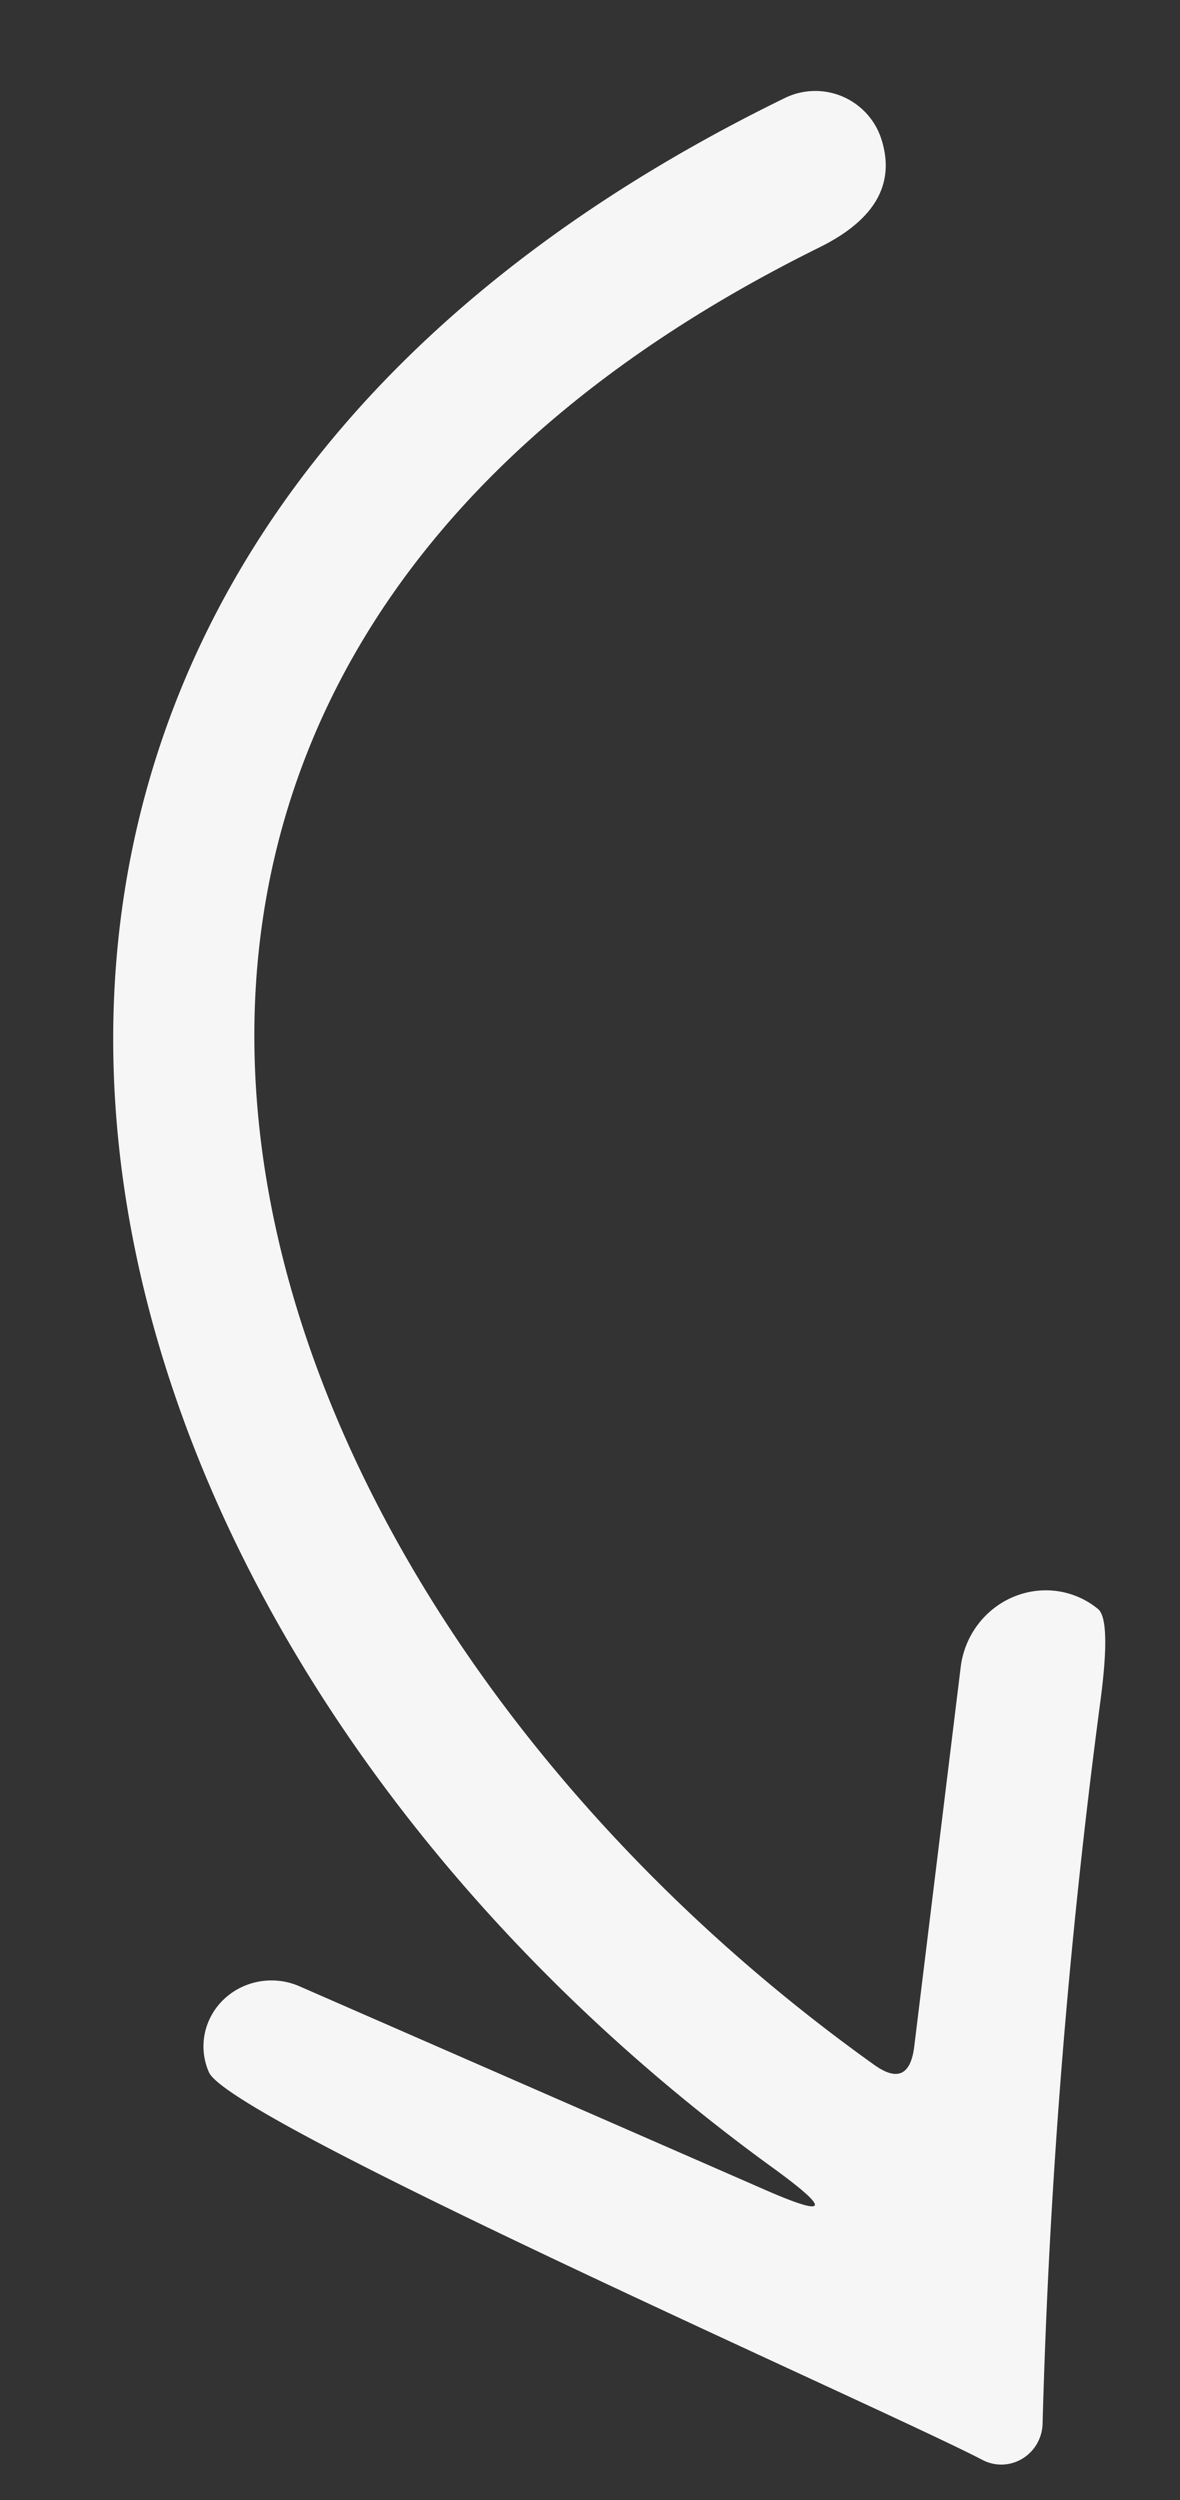 <svg xmlns="http://www.w3.org/2000/svg" viewBox="0 0 17 36"><rect x="0" y="0" width="17" height="36" fill="#333333" stroke="none"/><path fill="#f7f7f7" fill-opacity=".996" d="M11.14 31.22C.12 23.23-3.16 8.47 11.31 1.41a1 1 0 0 1 1.38.57q.33.98-.88 1.58c-12.96 6.4-8.75 19.36.78 26.17q.5.36.58-.25l.67-5.47a1.24 1.21-67.2 0 1 1.98-.84q.19.16.03 1.35-.69 5.21-.83 10.39a.6.59-75.1 0 1-.87.51c-1.42-.74-10.82-4.87-11.14-5.58a.98.95.4 0 1 1.3-1.24l6.66 2.91q1.45.64.17-.29Z"/></svg>